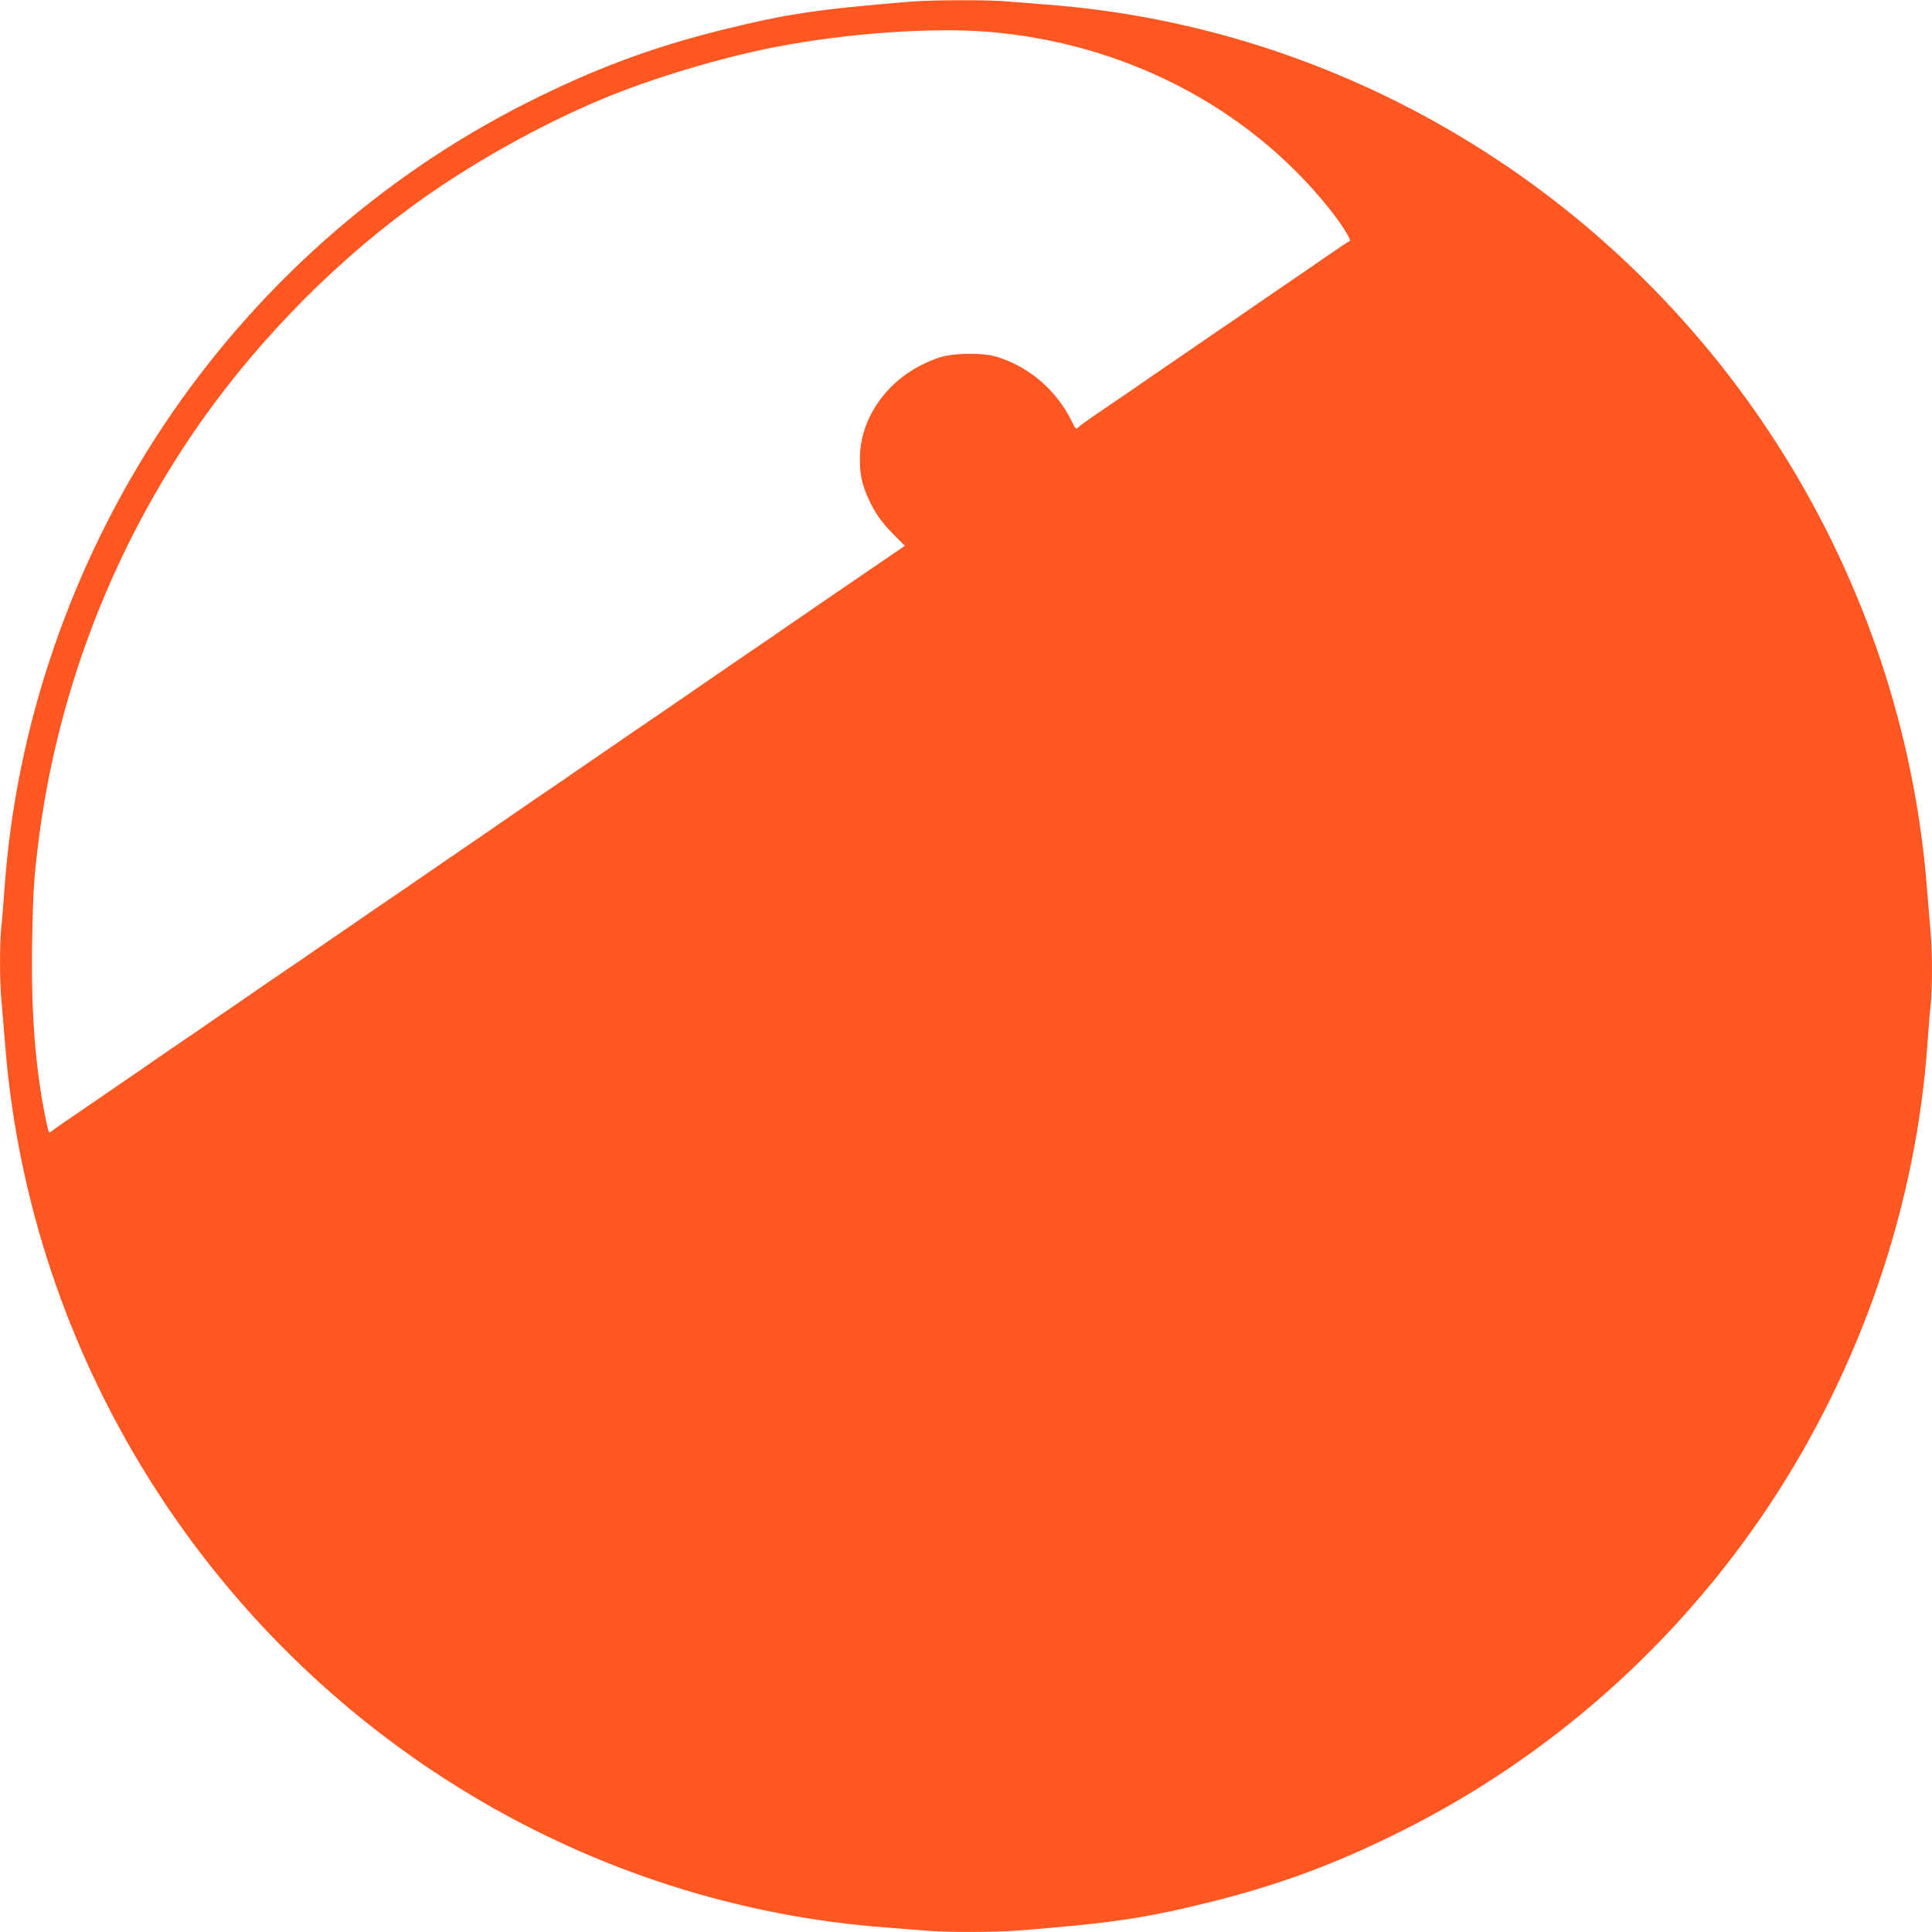 <?xml version="1.0" standalone="no"?>
<!DOCTYPE svg PUBLIC "-//W3C//DTD SVG 20010904//EN"
 "http://www.w3.org/TR/2001/REC-SVG-20010904/DTD/svg10.dtd">
<svg version="1.0" xmlns="http://www.w3.org/2000/svg"
 width="1280pt" height="1280pt" viewBox="0 0 1280 1280"
 preserveAspectRatio="xMidYMid meet">
<g transform="translate(0,1280) scale(0.1,-0.1)"
fill="#ff5722" stroke="none">
<path d="M6030 12789 c-609 -50 -819 -81 -1238 -185 -467 -115 -856 -260
-1302 -485 -969 -489 -1801 -1229 -2407 -2139 -609 -916 -977 -1986 -1053
-3065 -6 -88 -15 -201 -21 -252 -12 -119 -12 -357 1 -497 5 -61 17 -196 25
-301 166 -2042 1321 -3899 3085 -4958 842 -505 1782 -805 2750 -877 80 -6 192
-15 250 -20 138 -13 461 -13 630 0 607 48 835 81 1258 186 467 115 856 260
1302 485 969 489 1801 1229 2407 2139 609 916 977 1986 1053 3065 6 88 15 201
21 252 12 119 12 357 -1 497 -5 61 -17 197 -25 301 -166 2042 -1321 3899
-3085 4958 -842 505 -1782 805 -2750 877 -80 6 -192 15 -250 20 -124 12 -500
11 -650 -1z m506 -199 c905 -71 1731 -497 2269 -1170 84 -105 152 -213 137
-218 -12 -4 -44 -25 -192 -127 -41 -29 -118 -81 -170 -117 -52 -35 -132 -90
-177 -121 -46 -31 -120 -83 -165 -114 -46 -31 -126 -86 -178 -121 -52 -36
-135 -93 -185 -127 -49 -34 -127 -87 -172 -118 -46 -31 -120 -83 -165 -114
-46 -31 -126 -86 -178 -121 -52 -36 -115 -79 -140 -96 -25 -17 -55 -39 -67
-50 -27 -23 -23 -26 -58 44 -100 198 -279 351 -490 416 -93 29 -288 26 -380
-4 -151 -51 -275 -134 -369 -248 -103 -125 -159 -272 -159 -424 -1 -102 14
-170 58 -267 44 -96 86 -154 170 -239 l70 -70 -120 -82 c-66 -45 -158 -107
-205 -140 -47 -32 -134 -92 -195 -133 -60 -42 -147 -101 -192 -132 -46 -31
-120 -83 -165 -114 -46 -31 -126 -86 -178 -121 -52 -36 -129 -88 -170 -117
-41 -28 -120 -82 -175 -120 -55 -38 -136 -93 -180 -124 -44 -30 -123 -84 -175
-119 -52 -36 -129 -88 -170 -117 -41 -28 -120 -82 -175 -120 -55 -38 -136 -93
-180 -124 -44 -30 -123 -84 -175 -119 -52 -36 -124 -85 -160 -110 -36 -25
-107 -74 -158 -109 -186 -127 -279 -191 -359 -246 -46 -31 -120 -83 -165 -114
-46 -31 -126 -86 -178 -121 -52 -36 -129 -88 -170 -117 -41 -28 -120 -82 -175
-120 -55 -38 -136 -93 -180 -124 -44 -30 -123 -84 -175 -119 -52 -36 -129 -88
-170 -117 -41 -28 -120 -82 -175 -120 -55 -38 -136 -93 -180 -124 -44 -30
-123 -84 -175 -119 -52 -36 -130 -89 -172 -119 -43 -29 -113 -77 -155 -106
-43 -30 -121 -83 -173 -119 -200 -136 -266 -182 -281 -195 -14 -12 -18 -5 -32
64 -73 346 -102 721 -94 1198 6 322 11 415 42 660 121 954 464 1871 1002 2673
386 575 905 1118 1463 1528 374 275 843 540 1275 720 333 138 783 273 1145
343 468 90 1019 130 1396 101z"/>
</g>
</svg>

